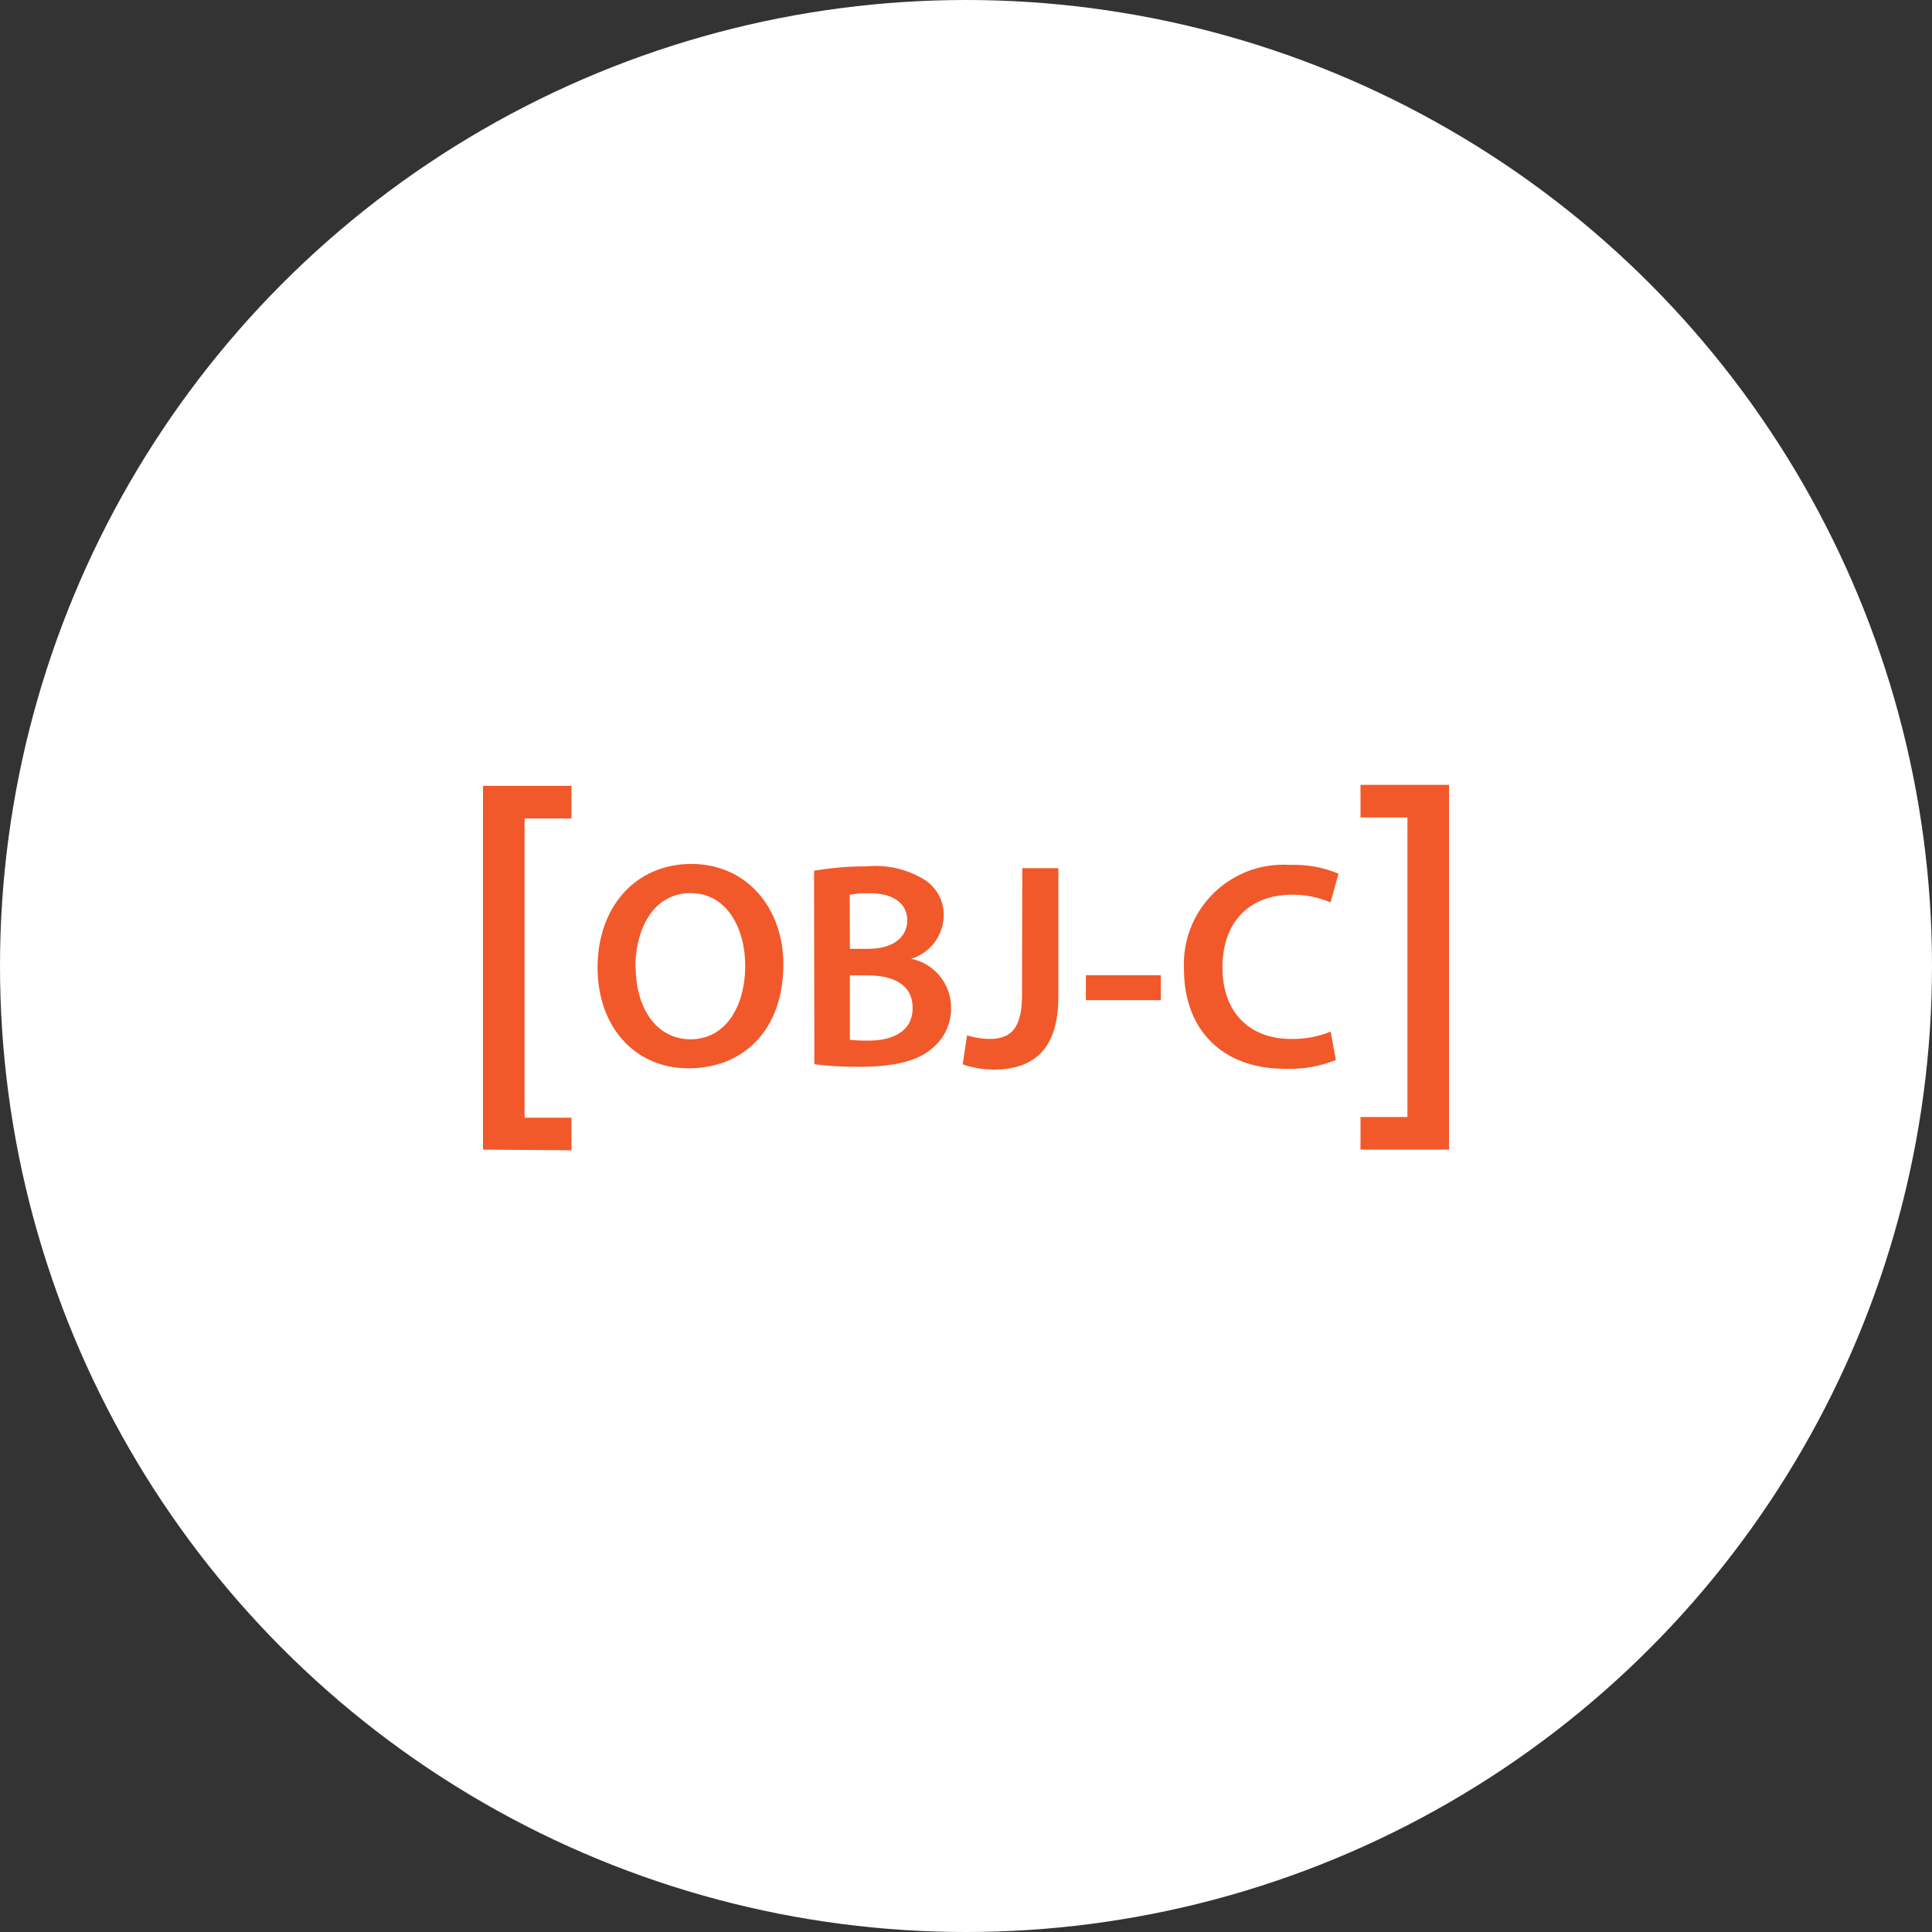 <svg width="64" height="64" viewBox="0 0 64 64" fill="none" xmlns="http://www.w3.org/2000/svg">
<rect x="0" y="0" width="64" height="64" fill="#333333" stroke="none"/>
<circle cx="32" cy="32" r="32" fill="white"/>
<path fill-rule="evenodd" clip-rule="evenodd" d="M48 38.083V26H45.068V27.08H46.623V37.003H45.068V38.083H48ZM16 38.083V26.032H18.932V27.112H17.377V37.025H18.932V38.105L16 38.083ZM22.807 35.389C24.616 35.389 25.95 34.136 25.95 31.939C25.95 30.098 24.751 28.619 22.904 28.619C21.058 28.619 19.795 30.038 19.795 32.052C19.795 33.98 20.999 35.389 22.807 35.389ZM22.878 34.428C21.728 34.428 21.058 33.37 21.058 32.036L21.047 32.063C21.047 30.713 21.679 29.585 22.878 29.585C24.076 29.585 24.686 30.751 24.686 31.988C24.686 33.348 24.028 34.428 22.878 34.428ZM28.704 28.7C28.122 28.697 27.54 28.746 26.966 28.845L26.977 35.254C27.464 35.314 27.954 35.343 28.445 35.34C29.638 35.34 30.41 35.141 30.875 34.73C31.282 34.401 31.515 33.904 31.506 33.38C31.507 32.595 30.953 31.917 30.183 31.761C30.812 31.57 31.247 30.997 31.263 30.341C31.276 29.839 31.015 29.37 30.583 29.115C30.017 28.781 29.359 28.636 28.704 28.7ZM28.764 31.431H28.153L28.148 29.639C28.372 29.599 28.6 29.582 28.828 29.59C29.59 29.59 30.054 29.93 30.054 30.486C30.054 31.043 29.59 31.431 28.764 31.431ZM28.153 34.444C28.363 34.466 28.574 34.475 28.785 34.471C29.551 34.471 30.232 34.179 30.232 33.391C30.232 32.603 29.573 32.311 28.747 32.311H28.153V34.444ZM33.866 28.759H35.059V33.019C35.059 34.827 34.184 35.432 32.899 35.432C32.556 35.429 32.215 35.371 31.89 35.259L32.035 34.298C32.275 34.373 32.524 34.413 32.775 34.417C33.455 34.417 33.855 34.104 33.855 32.97L33.866 28.759ZM38.455 33.132V32.306H35.971V33.132H38.455ZM44.253 35.114C43.716 35.328 43.141 35.427 42.563 35.405C40.485 35.405 39.221 34.104 39.221 32.112C39.172 31.173 39.525 30.257 40.194 29.596C40.862 28.935 41.782 28.591 42.72 28.651C43.275 28.628 43.828 28.727 44.34 28.942L44.075 29.893C43.669 29.72 43.231 29.633 42.79 29.639C41.456 29.639 40.495 30.476 40.495 32.052C40.495 33.488 41.343 34.417 42.779 34.417C43.225 34.423 43.667 34.341 44.08 34.174L44.253 35.114Z" fill="#F1592A"/>
</svg>
